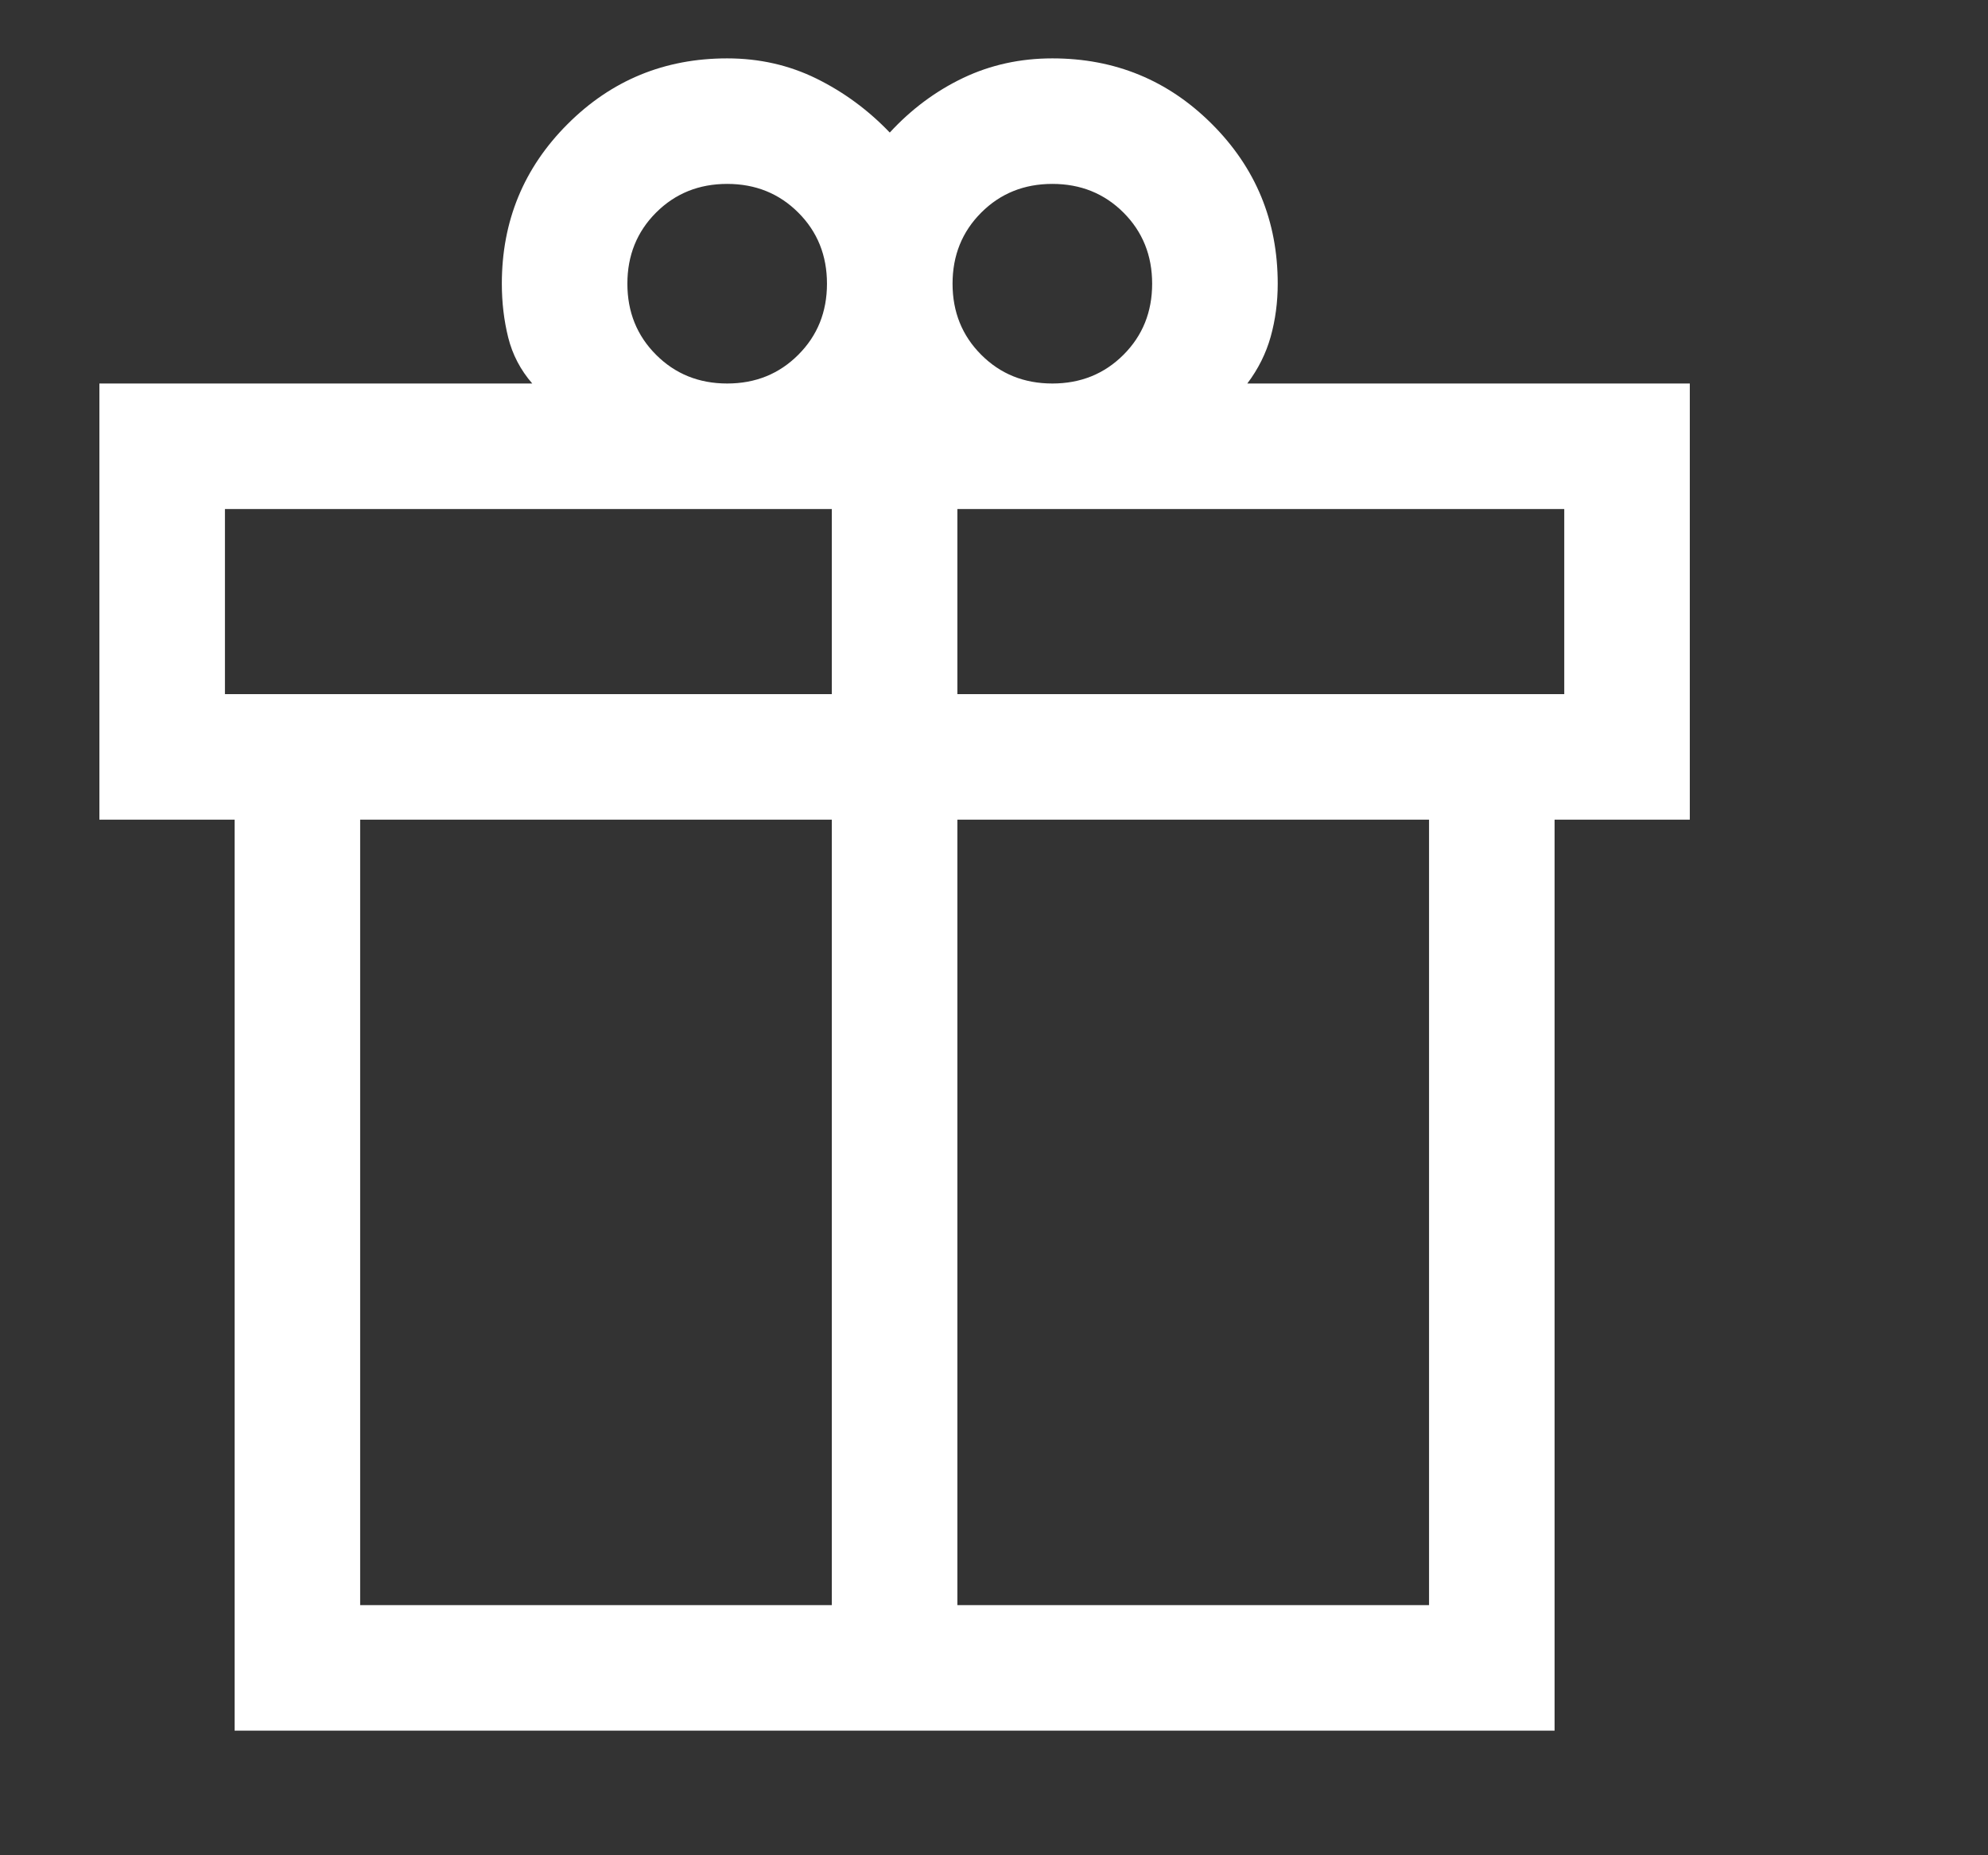 <svg width="60" height="56" viewBox="0 0 60 56" fill="none" xmlns="http://www.w3.org/2000/svg">
<rect x="0" y="0" width="60" height="56" fill="#333333" stroke="none"/>
<path d="M7.081 52.239V24.741H3V11.576H16.064C15.708 11.165 15.466 10.701 15.338 10.186C15.21 9.671 15.146 9.13 15.146 8.563C15.146 6.674 15.807 5.068 17.13 3.746C18.452 2.423 20.058 1.762 21.947 1.762C22.916 1.762 23.813 1.965 24.639 2.371C25.465 2.778 26.203 3.321 26.854 4.001C27.505 3.295 28.244 2.746 29.07 2.352C29.895 1.959 30.792 1.762 31.761 1.762C33.651 1.762 35.257 2.423 36.579 3.746C37.902 5.068 38.563 6.674 38.563 8.563C38.563 9.124 38.492 9.656 38.351 10.162C38.21 10.667 37.975 11.138 37.645 11.576H51V24.741H46.919V52.239H7.081ZM31.761 5.551C30.907 5.551 30.192 5.84 29.615 6.417C29.038 6.994 28.749 7.71 28.749 8.563C28.749 9.417 29.038 10.132 29.615 10.709C30.192 11.287 30.907 11.576 31.761 11.576C32.614 11.576 33.33 11.287 33.908 10.709C34.485 10.132 34.773 9.417 34.773 8.563C34.773 7.71 34.485 6.994 33.908 6.417C33.33 5.84 32.614 5.551 31.761 5.551ZM18.935 8.563C18.935 9.417 19.224 10.132 19.801 10.709C20.378 11.287 21.094 11.576 21.947 11.576C22.801 11.576 23.516 11.287 24.093 10.709C24.671 10.132 24.959 9.417 24.959 8.563C24.959 7.71 24.671 6.994 24.093 6.417C23.516 5.84 22.801 5.551 21.947 5.551C21.094 5.551 20.378 5.84 19.801 6.417C19.224 6.994 18.935 7.71 18.935 8.563ZM6.789 15.365V20.952H25.105V15.365H6.789ZM25.105 48.45V24.741H10.87V48.45H25.105ZM28.895 48.45H43.13V24.741H28.895V48.45ZM47.211 20.952V15.365H28.895V20.952H47.211Z" fill="white"/>
</svg>
